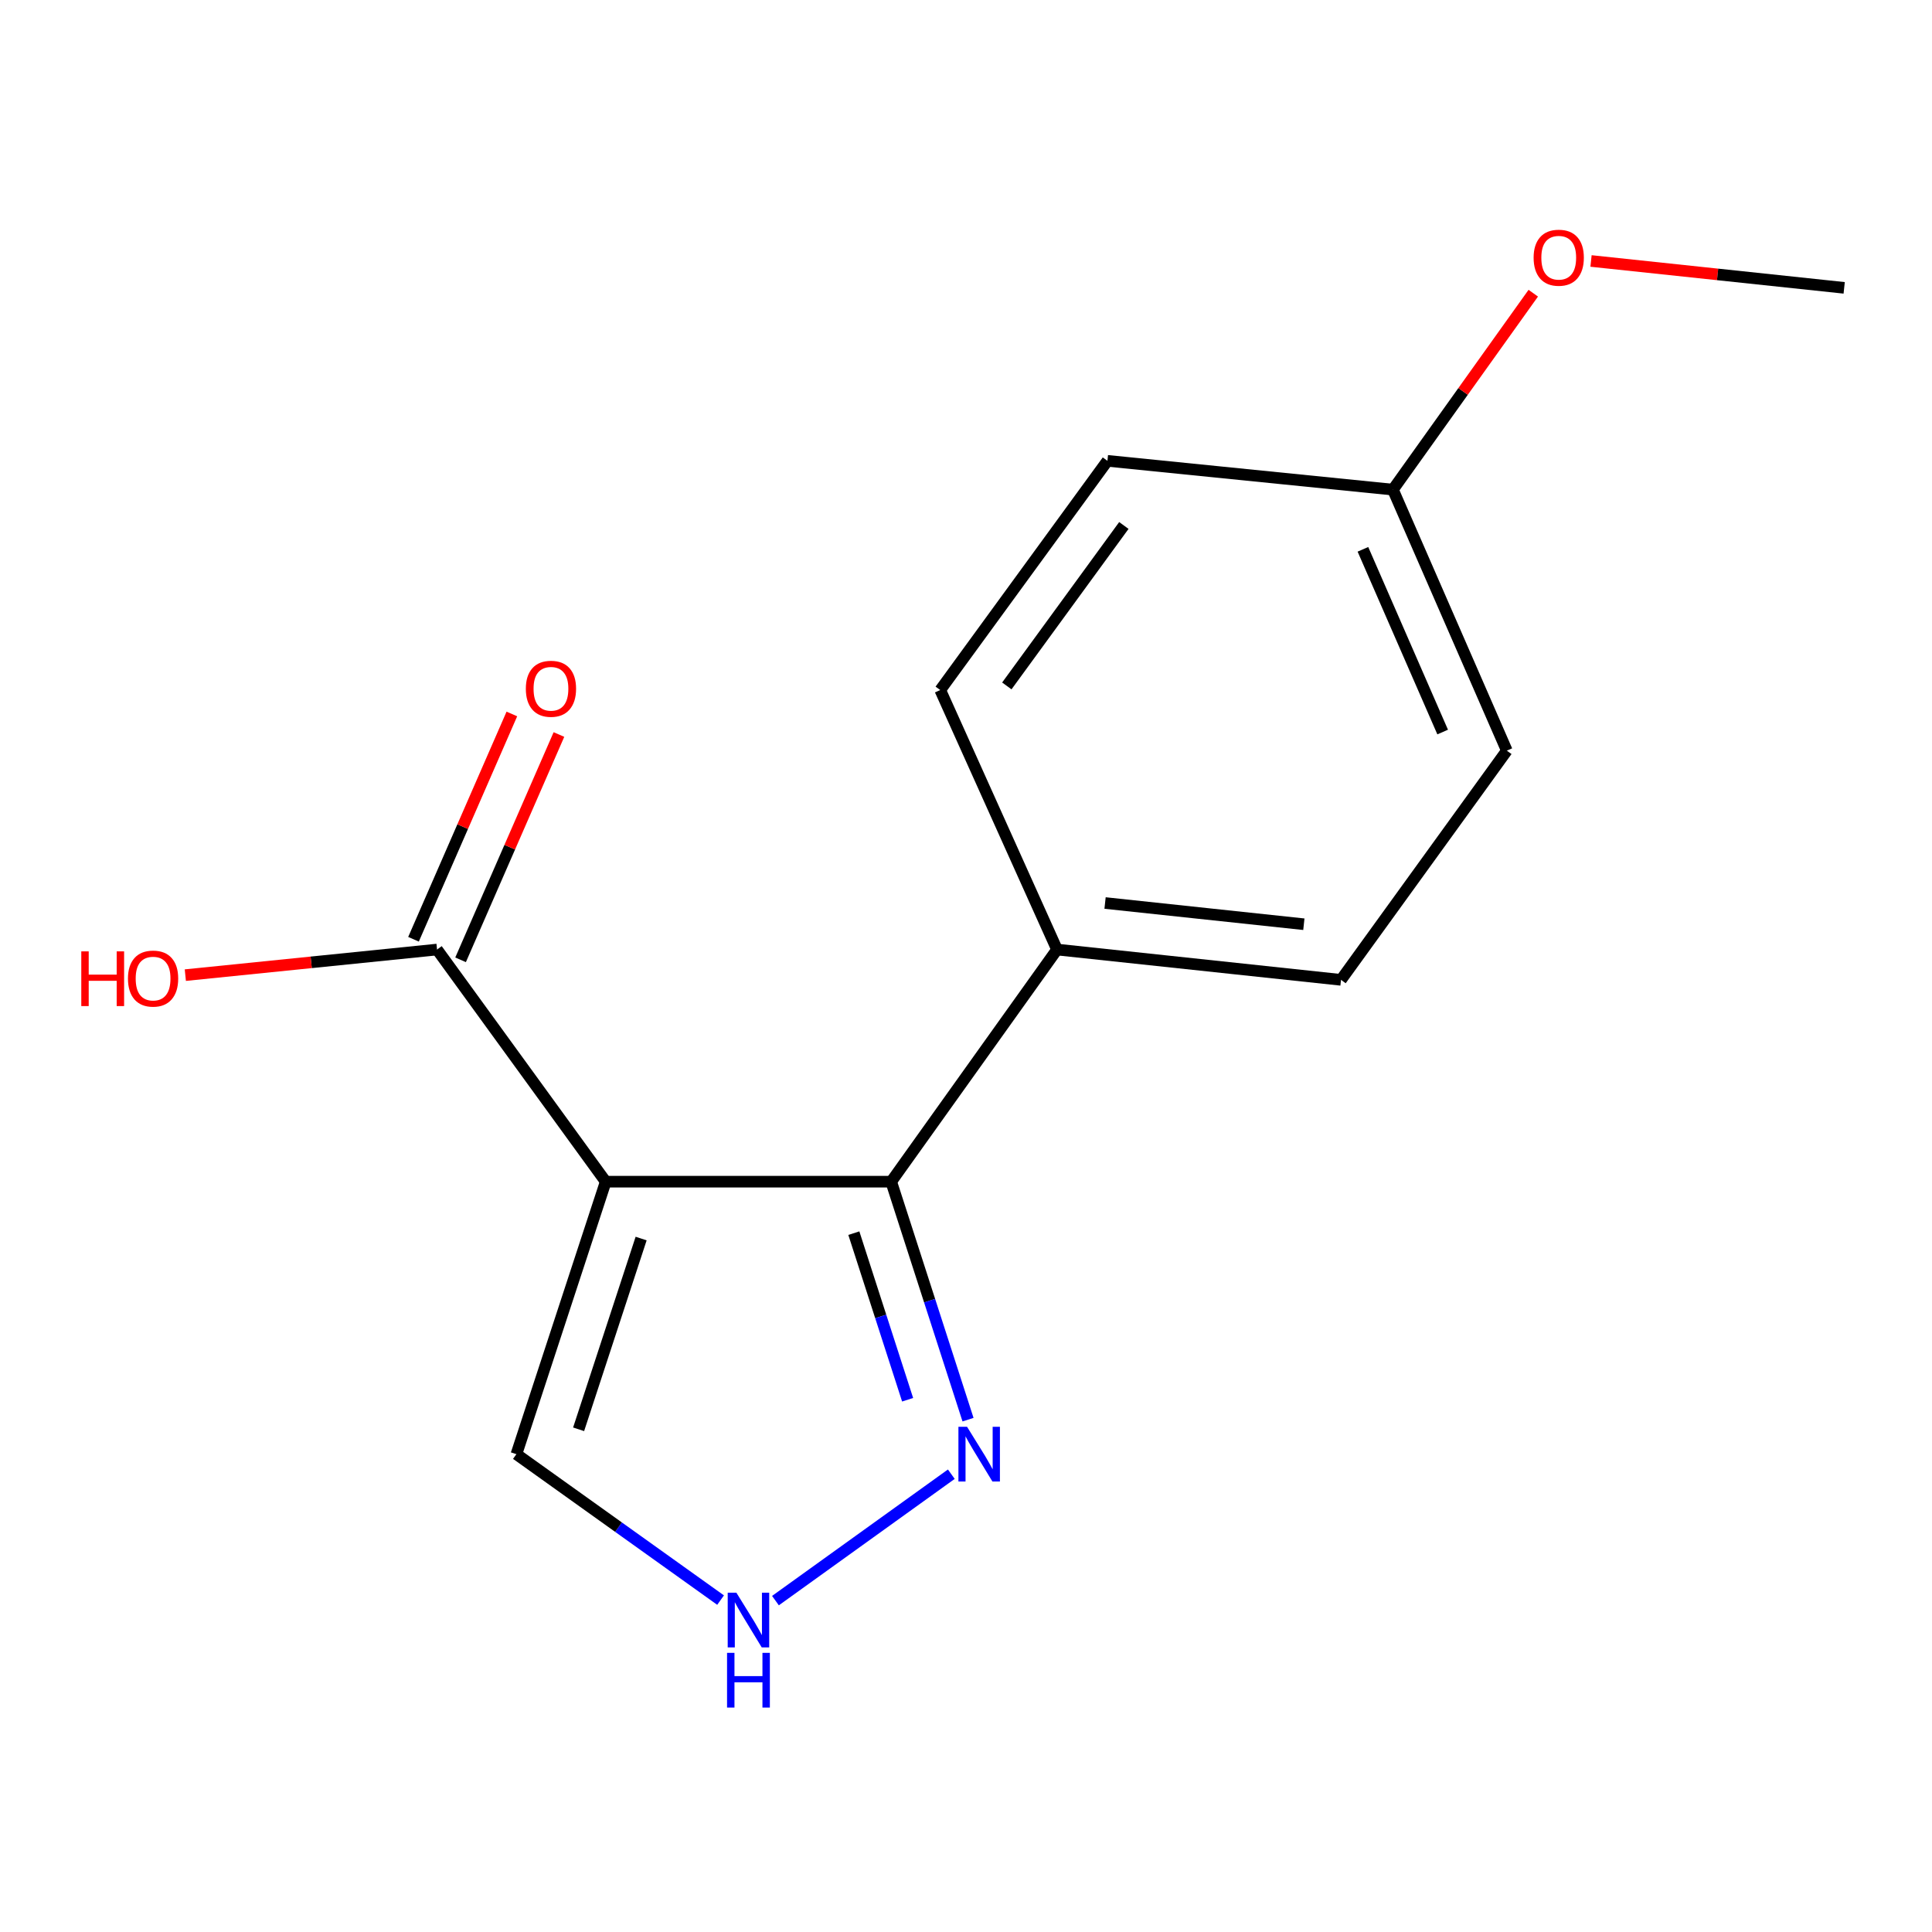 <?xml version='1.0' encoding='iso-8859-1'?>
<svg version='1.1' baseProfile='full'
              xmlns='http://www.w3.org/2000/svg'
                      xmlns:rdkit='http://www.rdkit.org/xml'
                      xmlns:xlink='http://www.w3.org/1999/xlink'
                  xml:space='preserve'
width='1000px' height='1000px' viewBox='0 0 1000 1000'>
<!-- END OF HEADER -->
<rect style='opacity:1.0;fill:#FFFFFF;stroke:none' width='1000' height='1000' x='0' y='0'> </rect>
<path class='bond-0' d='M 313.519,611.637 L 461.28,611.637' style='fill:none;fill-rule:evenodd;stroke:#000000;stroke-width:6px;stroke-linecap:butt;stroke-linejoin:miter;stroke-opacity:1' />
<path class='bond-2' d='M 313.519,611.637 L 226.213,491.482' style='fill:none;fill-rule:evenodd;stroke:#000000;stroke-width:6px;stroke-linecap:butt;stroke-linejoin:miter;stroke-opacity:1' />
<path class='bond-4' d='M 313.519,611.637 L 267.289,752.678' style='fill:none;fill-rule:evenodd;stroke:#000000;stroke-width:6px;stroke-linecap:butt;stroke-linejoin:miter;stroke-opacity:1' />
<path class='bond-4' d='M 331.849,641.074 L 299.487,739.803' style='fill:none;fill-rule:evenodd;stroke:#000000;stroke-width:6px;stroke-linecap:butt;stroke-linejoin:miter;stroke-opacity:1' />
<path class='bond-1' d='M 461.28,611.637 L 481.165,673.225' style='fill:none;fill-rule:evenodd;stroke:#000000;stroke-width:6px;stroke-linecap:butt;stroke-linejoin:miter;stroke-opacity:1' />
<path class='bond-1' d='M 481.165,673.225 L 501.049,734.813' style='fill:none;fill-rule:evenodd;stroke:#0000FF;stroke-width:6px;stroke-linecap:butt;stroke-linejoin:miter;stroke-opacity:1' />
<path class='bond-1' d='M 441.945,638.282 L 455.864,681.393' style='fill:none;fill-rule:evenodd;stroke:#000000;stroke-width:6px;stroke-linecap:butt;stroke-linejoin:miter;stroke-opacity:1' />
<path class='bond-1' d='M 455.864,681.393 L 469.783,724.505' style='fill:none;fill-rule:evenodd;stroke:#0000FF;stroke-width:6px;stroke-linecap:butt;stroke-linejoin:miter;stroke-opacity:1' />
<path class='bond-5' d='M 461.28,611.637 L 547.11,491.482' style='fill:none;fill-rule:evenodd;stroke:#000000;stroke-width:6px;stroke-linecap:butt;stroke-linejoin:miter;stroke-opacity:1' />
<path class='bond-15' d='M 492.4,763.041 L 401.373,828.478' style='fill:none;fill-rule:evenodd;stroke:#0000FF;stroke-width:6px;stroke-linecap:butt;stroke-linejoin:miter;stroke-opacity:1' />
<path class='bond-6' d='M 238.396,496.8 L 263.851,438.493' style='fill:none;fill-rule:evenodd;stroke:#000000;stroke-width:6px;stroke-linecap:butt;stroke-linejoin:miter;stroke-opacity:1' />
<path class='bond-6' d='M 263.851,438.493 L 289.306,380.186' style='fill:none;fill-rule:evenodd;stroke:#FF0000;stroke-width:6px;stroke-linecap:butt;stroke-linejoin:miter;stroke-opacity:1' />
<path class='bond-6' d='M 214.03,486.163 L 239.485,427.856' style='fill:none;fill-rule:evenodd;stroke:#000000;stroke-width:6px;stroke-linecap:butt;stroke-linejoin:miter;stroke-opacity:1' />
<path class='bond-6' d='M 239.485,427.856 L 264.94,369.549' style='fill:none;fill-rule:evenodd;stroke:#FF0000;stroke-width:6px;stroke-linecap:butt;stroke-linejoin:miter;stroke-opacity:1' />
<path class='bond-9' d='M 226.213,491.482 L 161.07,498.107' style='fill:none;fill-rule:evenodd;stroke:#000000;stroke-width:6px;stroke-linecap:butt;stroke-linejoin:miter;stroke-opacity:1' />
<path class='bond-9' d='M 161.07,498.107 L 95.928,504.732' style='fill:none;fill-rule:evenodd;stroke:#FF0000;stroke-width:6px;stroke-linecap:butt;stroke-linejoin:miter;stroke-opacity:1' />
<path class='bond-3' d='M 372.969,828.208 L 320.129,790.443' style='fill:none;fill-rule:evenodd;stroke:#0000FF;stroke-width:6px;stroke-linecap:butt;stroke-linejoin:miter;stroke-opacity:1' />
<path class='bond-3' d='M 320.129,790.443 L 267.289,752.678' style='fill:none;fill-rule:evenodd;stroke:#000000;stroke-width:6px;stroke-linecap:butt;stroke-linejoin:miter;stroke-opacity:1' />
<path class='bond-7' d='M 547.11,491.482 L 694.103,507.168' style='fill:none;fill-rule:evenodd;stroke:#000000;stroke-width:6px;stroke-linecap:butt;stroke-linejoin:miter;stroke-opacity:1' />
<path class='bond-7' d='M 571.98,467.398 L 674.875,478.379' style='fill:none;fill-rule:evenodd;stroke:#000000;stroke-width:6px;stroke-linecap:butt;stroke-linejoin:miter;stroke-opacity:1' />
<path class='bond-8' d='M 547.11,491.482 L 486.67,357.162' style='fill:none;fill-rule:evenodd;stroke:#000000;stroke-width:6px;stroke-linecap:butt;stroke-linejoin:miter;stroke-opacity:1' />
<path class='bond-11' d='M 694.103,507.168 L 779.932,388.534' style='fill:none;fill-rule:evenodd;stroke:#000000;stroke-width:6px;stroke-linecap:butt;stroke-linejoin:miter;stroke-opacity:1' />
<path class='bond-12' d='M 486.67,357.162 L 573.209,238.528' style='fill:none;fill-rule:evenodd;stroke:#000000;stroke-width:6px;stroke-linecap:butt;stroke-linejoin:miter;stroke-opacity:1' />
<path class='bond-12' d='M 521.13,355.035 L 581.707,271.991' style='fill:none;fill-rule:evenodd;stroke:#000000;stroke-width:6px;stroke-linecap:butt;stroke-linejoin:miter;stroke-opacity:1' />
<path class='bond-10' d='M 720.97,253.431 L 573.209,238.528' style='fill:none;fill-rule:evenodd;stroke:#000000;stroke-width:6px;stroke-linecap:butt;stroke-linejoin:miter;stroke-opacity:1' />
<path class='bond-13' d='M 720.97,253.431 L 757.293,202.593' style='fill:none;fill-rule:evenodd;stroke:#000000;stroke-width:6px;stroke-linecap:butt;stroke-linejoin:miter;stroke-opacity:1' />
<path class='bond-13' d='M 757.293,202.593 L 793.616,151.756' style='fill:none;fill-rule:evenodd;stroke:#FF0000;stroke-width:6px;stroke-linecap:butt;stroke-linejoin:miter;stroke-opacity:1' />
<path class='bond-16' d='M 720.97,253.431 L 779.932,388.534' style='fill:none;fill-rule:evenodd;stroke:#000000;stroke-width:6px;stroke-linecap:butt;stroke-linejoin:miter;stroke-opacity:1' />
<path class='bond-16' d='M 705.447,284.33 L 746.721,378.903' style='fill:none;fill-rule:evenodd;stroke:#000000;stroke-width:6px;stroke-linecap:butt;stroke-linejoin:miter;stroke-opacity:1' />
<path class='bond-14' d='M 823.514,135.079 L 889.03,142.035' style='fill:none;fill-rule:evenodd;stroke:#FF0000;stroke-width:6px;stroke-linecap:butt;stroke-linejoin:miter;stroke-opacity:1' />
<path class='bond-14' d='M 889.03,142.035 L 954.545,148.991' style='fill:none;fill-rule:evenodd;stroke:#000000;stroke-width:6px;stroke-linecap:butt;stroke-linejoin:miter;stroke-opacity:1' />
<path  class='atom-2' d='M 500.557 738.518
L 509.837 753.518
Q 510.757 754.998, 512.237 757.678
Q 513.717 760.358, 513.797 760.518
L 513.797 738.518
L 517.557 738.518
L 517.557 766.838
L 513.677 766.838
L 503.717 750.438
Q 502.557 748.518, 501.317 746.318
Q 500.117 744.118, 499.757 743.438
L 499.757 766.838
L 496.077 766.838
L 496.077 738.518
L 500.557 738.518
' fill='#0000FF'/>
<path  class='atom-4' d='M 381.14 824.362
L 390.42 839.362
Q 391.34 840.842, 392.82 843.522
Q 394.3 846.202, 394.38 846.362
L 394.38 824.362
L 398.14 824.362
L 398.14 852.682
L 394.26 852.682
L 384.3 836.282
Q 383.14 834.362, 381.9 832.162
Q 380.7 829.962, 380.34 829.282
L 380.34 852.682
L 376.66 852.682
L 376.66 824.362
L 381.14 824.362
' fill='#0000FF'/>
<path  class='atom-4' d='M 376.32 855.514
L 380.16 855.514
L 380.16 867.554
L 394.64 867.554
L 394.64 855.514
L 398.48 855.514
L 398.48 883.834
L 394.64 883.834
L 394.64 870.754
L 380.16 870.754
L 380.16 883.834
L 376.32 883.834
L 376.32 855.514
' fill='#0000FF'/>
<path  class='atom-7' d='M 272.175 356.503
Q 272.175 349.703, 275.535 345.903
Q 278.895 342.103, 285.175 342.103
Q 291.455 342.103, 294.815 345.903
Q 298.175 349.703, 298.175 356.503
Q 298.175 363.383, 294.775 367.303
Q 291.375 371.183, 285.175 371.183
Q 278.935 371.183, 275.535 367.303
Q 272.175 363.423, 272.175 356.503
M 285.175 367.983
Q 289.495 367.983, 291.815 365.103
Q 294.175 362.183, 294.175 356.503
Q 294.175 350.943, 291.815 348.143
Q 289.495 345.303, 285.175 345.303
Q 280.855 345.303, 278.495 348.103
Q 276.175 350.903, 276.175 356.503
Q 276.175 362.223, 278.495 365.103
Q 280.855 367.983, 285.175 367.983
' fill='#FF0000'/>
<path  class='atom-10' d='M 42.075 492.429
L 45.915 492.429
L 45.915 504.469
L 60.395 504.469
L 60.395 492.429
L 64.235 492.429
L 64.235 520.749
L 60.395 520.749
L 60.395 507.669
L 45.915 507.669
L 45.915 520.749
L 42.075 520.749
L 42.075 492.429
' fill='#FF0000'/>
<path  class='atom-10' d='M 66.235 506.509
Q 66.235 499.709, 69.595 495.909
Q 72.955 492.109, 79.235 492.109
Q 85.515 492.109, 88.875 495.909
Q 92.235 499.709, 92.235 506.509
Q 92.235 513.389, 88.835 517.309
Q 85.435 521.189, 79.235 521.189
Q 72.995 521.189, 69.595 517.309
Q 66.235 513.429, 66.235 506.509
M 79.235 517.989
Q 83.555 517.989, 85.875 515.109
Q 88.235 512.189, 88.235 506.509
Q 88.235 500.949, 85.875 498.149
Q 83.555 495.309, 79.235 495.309
Q 74.915 495.309, 72.555 498.109
Q 70.235 500.909, 70.235 506.509
Q 70.235 512.229, 72.555 515.109
Q 74.915 517.989, 79.235 517.989
' fill='#FF0000'/>
<path  class='atom-14' d='M 793.799 133.385
Q 793.799 126.585, 797.159 122.785
Q 800.519 118.985, 806.799 118.985
Q 813.079 118.985, 816.439 122.785
Q 819.799 126.585, 819.799 133.385
Q 819.799 140.265, 816.399 144.185
Q 812.999 148.065, 806.799 148.065
Q 800.559 148.065, 797.159 144.185
Q 793.799 140.305, 793.799 133.385
M 806.799 144.865
Q 811.119 144.865, 813.439 141.985
Q 815.799 139.065, 815.799 133.385
Q 815.799 127.825, 813.439 125.025
Q 811.119 122.185, 806.799 122.185
Q 802.479 122.185, 800.119 124.985
Q 797.799 127.785, 797.799 133.385
Q 797.799 139.105, 800.119 141.985
Q 802.479 144.865, 806.799 144.865
' fill='#FF0000'/>
</svg>
